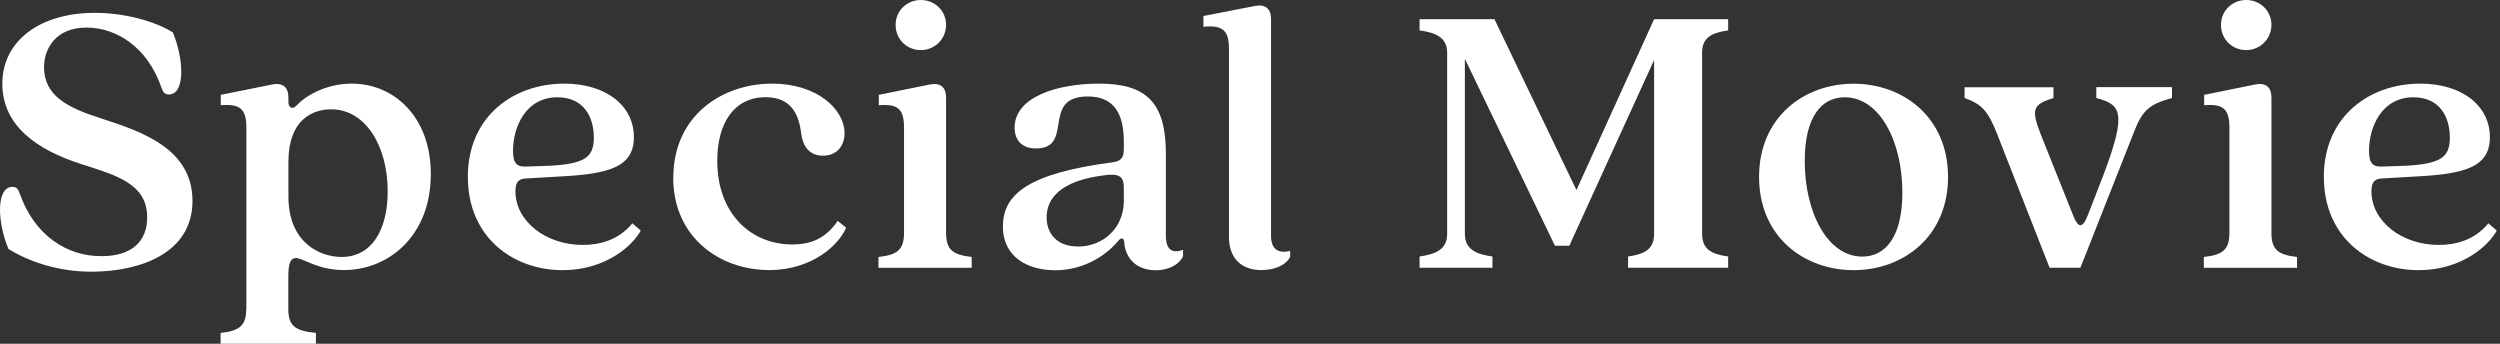 <svg width="160" height="22" viewBox="0 0 160 22" fill="none" xmlns="http://www.w3.org/2000/svg">
<rect x="0" y="0" width="160" height="22" fill="#333333" stroke="none"/>
<g clip-path="url(#clip0_89_135)">
<path d="M0.538 15.93C-0.203 14.136 -0.231 11.96 0.793 11.96C1.047 11.96 1.152 12.065 1.279 12.423C2.176 14.987 4.224 16.422 6.527 16.393C8.396 16.393 9.42 15.473 9.42 13.911C9.42 11.758 7.447 11.22 5.196 10.502C2.43 9.605 0.15 8.095 0.15 5.352C0.15 2.61 2.563 0.822 6.07 0.822C7.939 0.822 9.889 1.337 11.064 2.077C11.804 3.871 11.833 6.047 10.809 6.047C10.555 6.047 10.45 5.943 10.323 5.584C9.449 3.049 7.482 1.765 5.532 1.765C3.582 1.765 2.818 3.096 2.818 4.299C2.818 6.145 4.357 6.909 6.481 7.58C8.992 8.402 12.319 9.478 12.319 12.857C12.319 16.237 8.911 17.388 5.839 17.388C3.611 17.388 1.713 16.671 0.538 15.93Z" fill="white"/>
<path d="M15.768 19.801V8.17C15.768 6.99 15.386 6.631 14.13 6.735V6.07L17.434 5.404C18.1 5.277 18.459 5.584 18.459 6.249V6.533C18.459 6.892 18.713 7.048 18.997 6.735C19.483 6.197 20.791 5.352 22.503 5.352C25.246 5.352 27.572 7.505 27.572 11.139C27.572 15.137 24.83 17.284 22.012 17.284C20.322 17.284 19.396 16.514 18.939 16.514C18.603 16.514 18.453 16.821 18.453 17.695V19.795C18.453 20.849 18.887 21.178 20.218 21.306V22H14.119V21.306C15.322 21.178 15.757 20.843 15.757 19.795L15.768 19.801ZM21.867 16.445C23.765 16.445 24.812 14.755 24.812 12.244C24.812 9.322 23.377 6.996 21.201 6.996C19.998 6.996 18.459 7.661 18.459 10.352V12.58C18.459 15.502 20.432 16.445 21.867 16.445Z" fill="white"/>
<path d="M29.939 11.347C29.939 7.401 32.907 5.352 36.113 5.352C38.752 5.352 40.569 6.735 40.569 8.784C40.569 10.682 38.983 11.139 35.83 11.295L33.654 11.422C33.168 11.445 32.988 11.677 32.988 12.244C32.988 14.142 34.91 15.675 37.294 15.675C38.341 15.675 39.573 15.392 40.47 14.292L41.008 14.755C40.522 15.675 38.804 17.29 36.015 17.29C32.815 17.29 29.945 15.166 29.945 11.347H29.939ZM33.677 10.659L35.216 10.607C37.421 10.479 38.005 10.068 38.005 8.813C38.005 7.453 37.34 6.226 35.673 6.226C33.648 6.226 32.832 8.124 32.832 9.658C32.832 10.479 33.087 10.682 33.677 10.659Z" fill="white"/>
<path d="M43.092 11.37C43.092 7.401 46.216 5.352 49.416 5.352C52.286 5.352 54.051 6.99 54.051 8.529C54.051 9.299 53.588 9.964 52.668 9.964C51.8 9.964 51.389 9.351 51.285 8.604C51.158 7.551 50.799 6.22 49.005 6.22C47.009 6.22 45.904 7.835 45.904 10.294C45.904 13.621 48.004 15.646 50.718 15.646C51.69 15.646 52.767 15.392 53.611 14.136L54.149 14.57C53.715 15.646 51.997 17.284 49.231 17.284C46.054 17.284 43.086 15.184 43.086 11.364L43.092 11.37Z" fill="white"/>
<path d="M57.858 14.906V8.17C57.858 6.99 57.477 6.631 56.244 6.735V6.07L59.525 5.405C60.19 5.277 60.549 5.584 60.549 6.249V14.906C60.549 15.982 60.983 16.312 62.187 16.445V17.139H56.221V16.445C57.425 16.318 57.858 15.982 57.858 14.906ZM58.935 0C59.832 0 60.549 0.694 60.549 1.591C60.549 2.488 59.832 3.206 58.935 3.206C58.038 3.206 57.32 2.517 57.32 1.591C57.32 0.665 58.061 0 58.935 0Z" fill="white"/>
<path d="M64.189 14.472C64.189 12.423 65.855 11.093 71.132 10.398C71.723 10.323 71.925 10.144 71.925 9.53V9.067C71.925 7.221 71.26 6.174 69.622 6.174C66.573 6.174 68.801 9.501 66.295 9.501C65.375 9.501 64.935 8.94 64.935 8.17C64.935 6.197 67.678 5.352 70.34 5.352C73.36 5.352 74.616 6.556 74.616 9.837V15.091C74.616 15.988 75.027 16.242 75.715 15.988V16.399C75.432 16.989 74.714 17.296 73.974 17.296C72.747 17.296 72.029 16.555 71.948 15.502C71.948 15.218 71.746 15.166 71.538 15.45C70.716 16.422 69.281 17.296 67.539 17.296C65.797 17.296 64.183 16.474 64.183 14.478L64.189 14.472ZM68.98 15.78C70.647 15.78 71.925 14.553 71.925 12.857V12.013C71.925 11.422 71.746 11.116 70.901 11.191C67.701 11.527 66.984 12.829 66.984 13.905C66.984 14.906 67.597 15.774 68.98 15.774V15.78Z" fill="white"/>
<path d="M78.655 15.114V3.125C78.655 1.973 78.273 1.586 77.017 1.713V1.024L80.321 0.382C80.987 0.255 81.346 0.561 81.346 1.204V15.085C81.346 15.982 81.832 16.237 82.572 16.057V16.439C82.266 17.029 81.473 17.284 80.726 17.284C79.523 17.284 78.649 16.619 78.649 15.108L78.655 15.114Z" fill="white"/>
<path d="M92.618 14.958V3.379C92.618 2.43 91.952 2.1 90.853 1.944V1.227H95.644L100.892 12.163L105.863 1.227H110.602V1.944C109.502 2.1 108.935 2.43 108.935 3.379V14.958C108.935 15.93 109.497 16.266 110.602 16.416V17.134H104.196V16.416C105.296 16.26 105.863 15.93 105.863 14.958V3.842L100.435 15.727H99.515L93.752 3.767V14.958C93.752 15.93 94.417 16.266 95.517 16.416V17.134H90.853V16.416C91.952 16.26 92.618 15.93 92.618 14.958Z" fill="white"/>
<path d="M112.581 11.324C112.581 7.482 115.474 5.358 118.628 5.358C121.781 5.358 124.674 7.482 124.674 11.324C124.674 15.166 121.781 17.29 118.628 17.29C115.474 17.29 112.581 15.166 112.581 11.324ZM119.189 16.422C120.676 16.422 121.752 15.143 121.752 12.325C121.752 9.044 120.294 6.226 118.066 6.226C116.556 6.226 115.503 7.505 115.503 10.3C115.503 13.604 116.961 16.422 119.189 16.422Z" fill="white"/>
<path d="M125.733 6.278V5.584H131.421V6.278C130.038 6.689 130.015 7.048 130.6 8.581L132.648 13.702C133.007 14.651 133.29 14.651 133.649 13.702L134.65 11.116C136.16 7.117 135.698 6.683 134.164 6.272V5.578H139.007V6.272C137.497 6.683 137.086 7.094 136.525 8.575L133.146 17.134H131.173L127.816 8.575C127.226 7.088 126.844 6.678 125.739 6.272L125.733 6.278Z" fill="white"/>
<path d="M142.682 14.906V8.17C142.682 6.99 142.3 6.631 141.067 6.735V6.07L144.348 5.405C145.014 5.277 145.372 5.584 145.372 6.249V14.906C145.372 15.982 145.806 16.312 147.01 16.445V17.139H141.044V16.445C142.248 16.318 142.682 15.982 142.682 14.906ZM143.758 0C144.655 0 145.372 0.694 145.372 1.591C145.372 2.488 144.655 3.206 143.758 3.206C142.861 3.206 142.144 2.517 142.144 1.591C142.144 0.665 142.884 0 143.758 0Z" fill="white"/>
<path d="M148.723 11.347C148.723 7.401 151.691 5.352 154.897 5.352C157.536 5.352 159.352 6.735 159.352 8.784C159.352 10.682 157.767 11.139 154.613 11.295L152.438 11.422C151.952 11.445 151.772 11.677 151.772 12.244C151.772 14.142 153.693 15.675 156.077 15.675C157.125 15.675 158.357 15.392 159.254 14.292L159.792 14.755C159.306 15.675 157.588 17.29 154.799 17.29C151.599 17.29 148.729 15.166 148.729 11.347H148.723ZM152.461 10.659L154 10.607C156.205 10.479 156.789 10.068 156.789 8.813C156.789 7.453 156.124 6.226 154.457 6.226C152.432 6.226 151.616 8.124 151.616 9.658C151.616 10.479 151.871 10.682 152.461 10.659Z" fill="white"/>
</g>
<defs>
<clipPath id="clip0_89_135">
<rect width="159.786" height="22" fill="white"/>
</clipPath>
</defs>
</svg>
